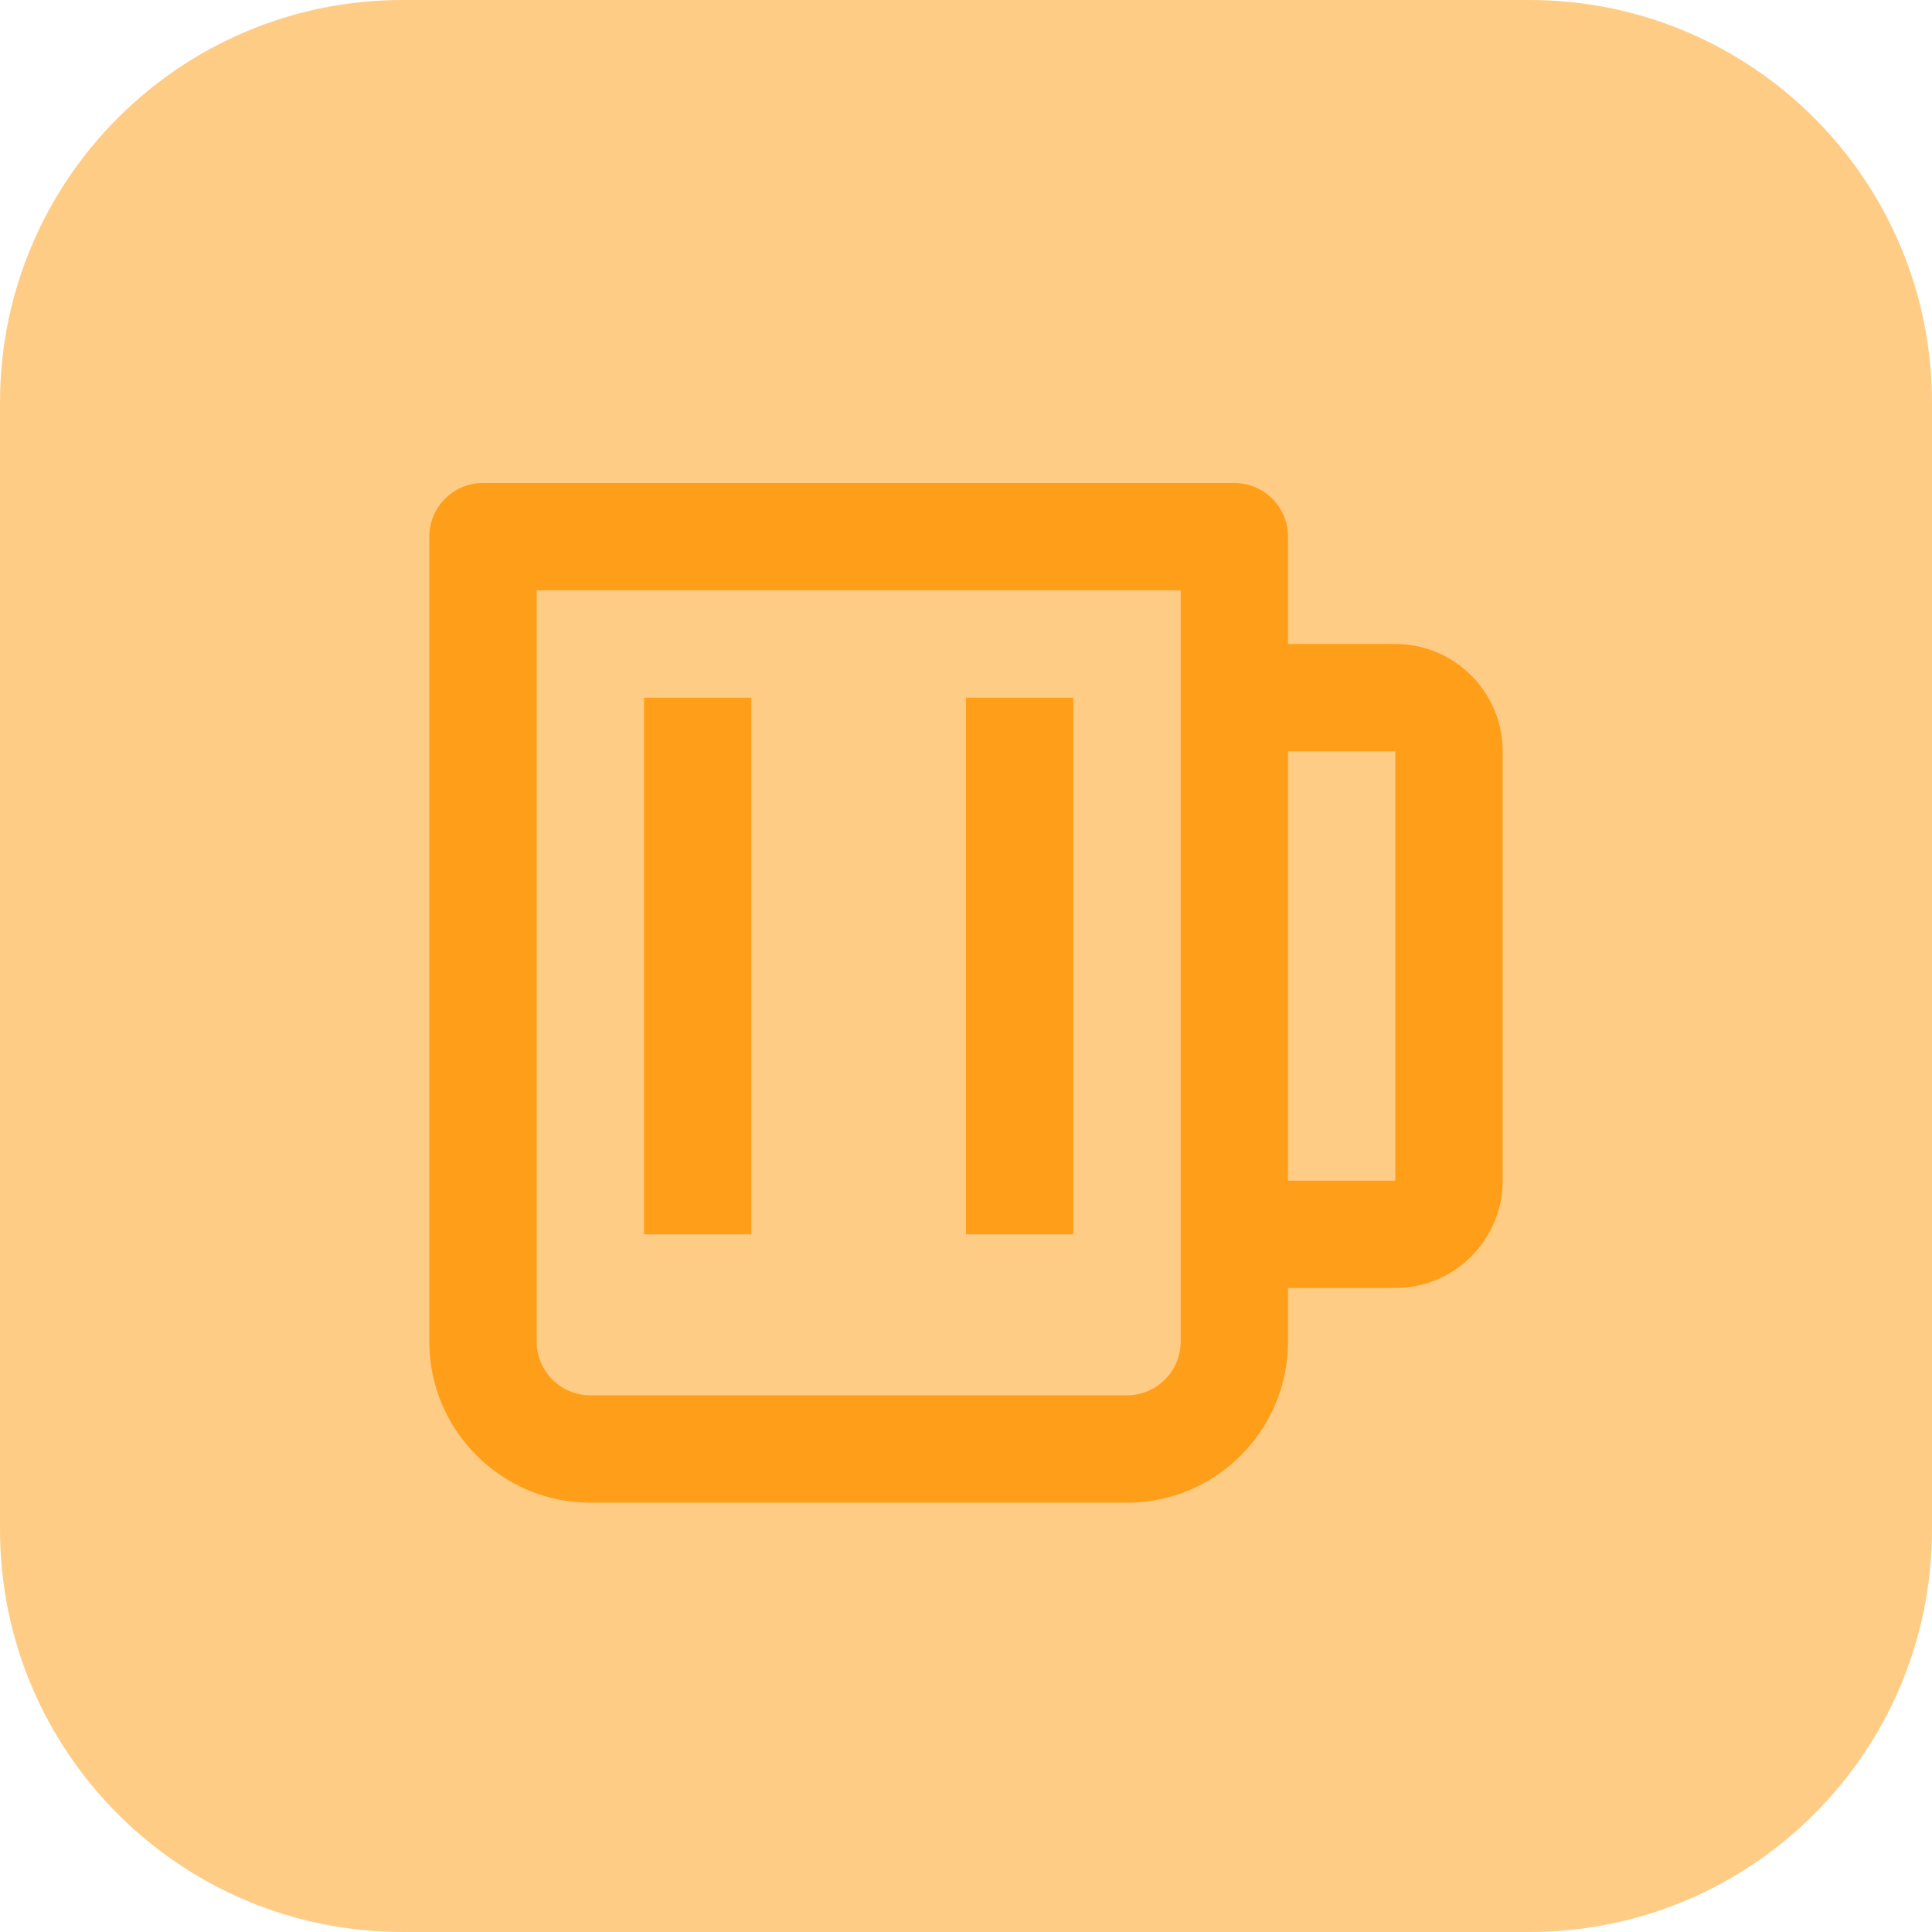 <svg width="42" height="42" viewBox="0 0 42 42" fill="none" xmlns="http://www.w3.org/2000/svg">
<path d="M0 8.75C0 3.918 3.918 0 8.75 0H33.25C38.083 0 42 3.918 42 8.75V33.25C42 38.083 38.083 42 33.25 42H8.75C3.918 42 0 38.083 0 33.25V8.75Z" fill="#FF9E18" fill-opacity="0.52"/>
<path d="M30.333 14H28V11.667C28 11.357 27.877 11.06 27.658 10.842C27.439 10.623 27.143 10.5 26.833 10.5H10.5C10.191 10.5 9.894 10.623 9.675 10.842C9.456 11.06 9.333 11.357 9.333 11.667V29.167C9.333 31.096 10.904 32.667 12.833 32.667H24.5C26.43 32.667 28 31.096 28 29.167V28H30.333C31.62 28 32.667 26.953 32.667 25.667V16.333C32.667 15.046 31.62 14 30.333 14ZM25.667 29.167C25.667 29.809 25.144 30.333 24.5 30.333H12.833C12.189 30.333 11.667 29.809 11.667 29.167V12.833H25.667V29.167ZM30.333 25.667H28V16.333H30.333V25.667Z" fill="#FF9E18"/>
<path d="M14 15.167H16.333V26.833H14V15.167ZM21 15.167H23.333V26.833H21V15.167Z" fill="#FF9E18"/>
</svg>
